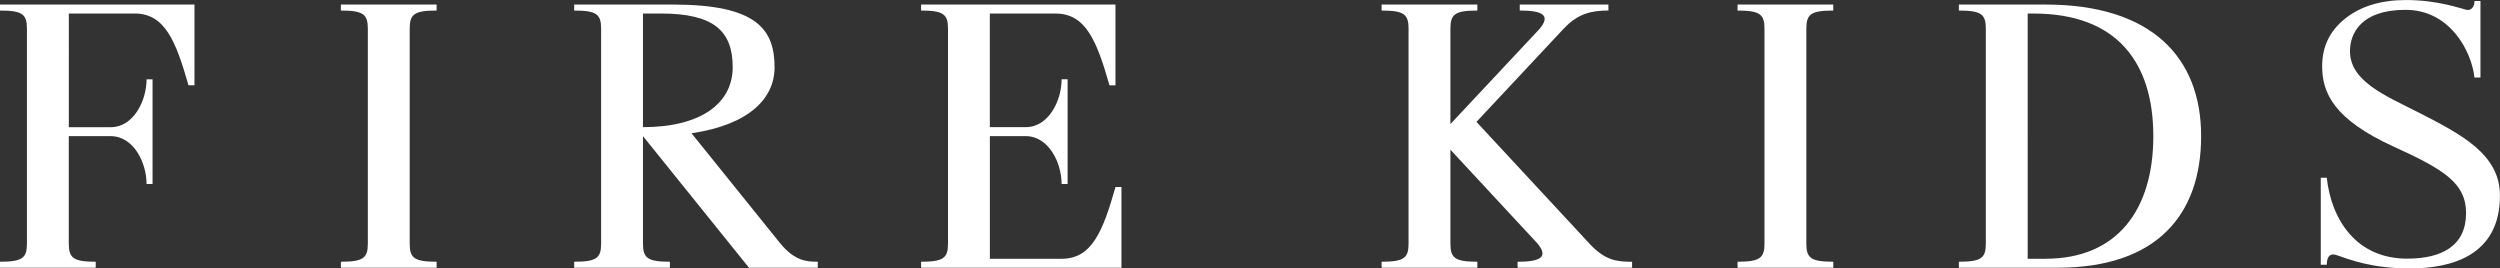 <?xml version="1.0" encoding="UTF-8"?><svg id="_レイヤー_2" xmlns="http://www.w3.org/2000/svg" viewBox="0 0 592.4 63.61"><rect x="0" y="0" width="592.4" height="63.61" fill="#333333" stroke="none"/><g id="_レイヤー_1-2"><path d="M586.35.24h1.42v18.14h-1.42c-.69-6.28-5.82-16.05-16.34-16.05s-13.16,5.57-13.16,9.8c0,7.1,8.3,10.49,15.96,14.38,10.56,5.37,19.58,10.07,19.58,19.84,0,14.22-11.51,17.26-21.34,17.26-9.08,0-14.36-2.12-17.4-3.17-1.29-.45-2.3.07-2.3,2.3h-1.42v-20.63h1.42c1.08,9.91,6.98,19.18,19.03,19.18,8.36,0,13.98-3.11,13.98-10.81,0-7.03-5.13-10.26-17.08-15.7-14.29-6.5-17.02-12.78-17.02-19.11,0-4.65,1.84-8.43,5.52-11.32,3.68-2.9,8.47-4.34,14.37-4.34,7.64,0,13.14,2.09,14.34,2.33,1.08.21,1.87-.72,1.87-2.09" style="fill:#fff;"/><path d="M0,1.08v1.42c5.23,0,6.38.85,6.38,4.25v51.02c0,3.4-1.14,4.25-6.38,4.25v1.42h22.68v-1.42c-5.23,0-6.38-.85-6.38-4.25v-25.51h9.93,0c5.44,0,8.5,6.31,8.5,11.34h1.42v-11.34h0s0,0,0,0v-13.46h-1.42c0,5.03-3.06,11.34-8.5,11.34h-9.92V3.2h15.59c7.12,0,9.75,6.42,12.76,17.01h1.42V1.08H0Z" style="fill:#fff;"/><path d="M103.46,2.5v-1.42h-22.68v1.42c5.23,0,6.38.85,6.38,4.25v51.02c0,3.4-1.15,4.25-6.38,4.25v1.42h22.68v-1.42c-5.23,0-6.38-.85-6.38-4.25V6.75c0-3.4,1.14-4.25,6.38-4.25" style="fill:#fff;"/><path d="M376.73,57.83l-26.87-28.95,20.74-22.16v.02c3.31-3.56,6.61-4.25,10.53-4.25v-1.42h-21.01v1.42c5.41,0,7.51,1.12,4.57,4.49l-21,22.42V6.75c0-3.4,1.14-4.25,6.38-4.25v-1.42h-22.68v1.42c5.23,0,6.38.85,6.38,4.25v51.02c0,3.4-1.15,4.25-6.38,4.25v1.42h22.68v-1.42c-5.23,0-6.38-.85-6.38-4.25v-22.3l20.55,22.14c2.84,3.31.74,4.42-4.63,4.42v1.42h27.13v-1.42c-3.89,0-6.37-.41-10.02-4.19" style="fill:#fff;"/><path d="M264.33,44.31c-3.01,10.59-5.63,17.01-12.76,17.01h-17.01v-29.06h8.5c5.44,0,8.5,6.31,8.5,11.34h1.42v-11.34h0v-2.13h0,0v-11.34h-1.42c0,5.03-3.06,11.34-8.5,11.34h.01s-8.52,0-8.52,0V3.21h15.59c7.12,0,9.75,6.42,12.76,17.01h1.42V1.08h-46.06v1.42c5.23,0,6.38.85,6.38,4.25v51.02c0,3.4-1.14,4.25-6.38,4.25v1.42h47.48v-19.13h-1.42Z" style="fill:#fff;"/><path d="M484.73,1.08h-20.55v1.42c5.23,0,6.38.85,6.38,4.25v51.02c0,3.4-1.15,4.25-6.38,4.25v1.42h23.39c23.43,0,34.01-12.48,34.01-31.18s-11.8-31.18-36.85-31.18M484.73,61.32h-4.25V3.21h1.42c19.76,0,28.35,11.63,28.35,29.05s-8.52,29.05-25.51,29.05" style="fill:#fff;"/><path d="M184.97,57.77h0s-21.11-26.19-21.11-26.19h0c13.61-2.01,19.68-8.23,19.68-15.62,0-9.02-4.21-14.88-24.09-14.88h-23.39v1.42c5.23,0,6.38.85,6.38,4.25v51.02c0,3.4-1.14,4.25-6.38,4.25v1.42h22.68v-1.42c-5.23,0-6.38-.85-6.38-4.25v-25.51l25.12,31.18h16.3v-1.42c-2.51,0-5.36-.12-8.81-4.25M152.36,30.13h0v-.02s0-26.91,0-26.91h4.25c12.6,0,17.01,4.2,17.01,12.72s-7.46,14.21-21.26,14.21Z" style="fill:#fff;"/><path d="M434.41,2.5v-1.42h-22.68v1.42c5.23,0,6.38.85,6.38,4.25v51.02c0,3.4-1.15,4.25-6.38,4.25v1.42h22.68v-1.42c-5.23,0-6.38-.85-6.38-4.25V6.75c0-3.4,1.14-4.25,6.38-4.25" style="fill:#fff;"/></g></svg>